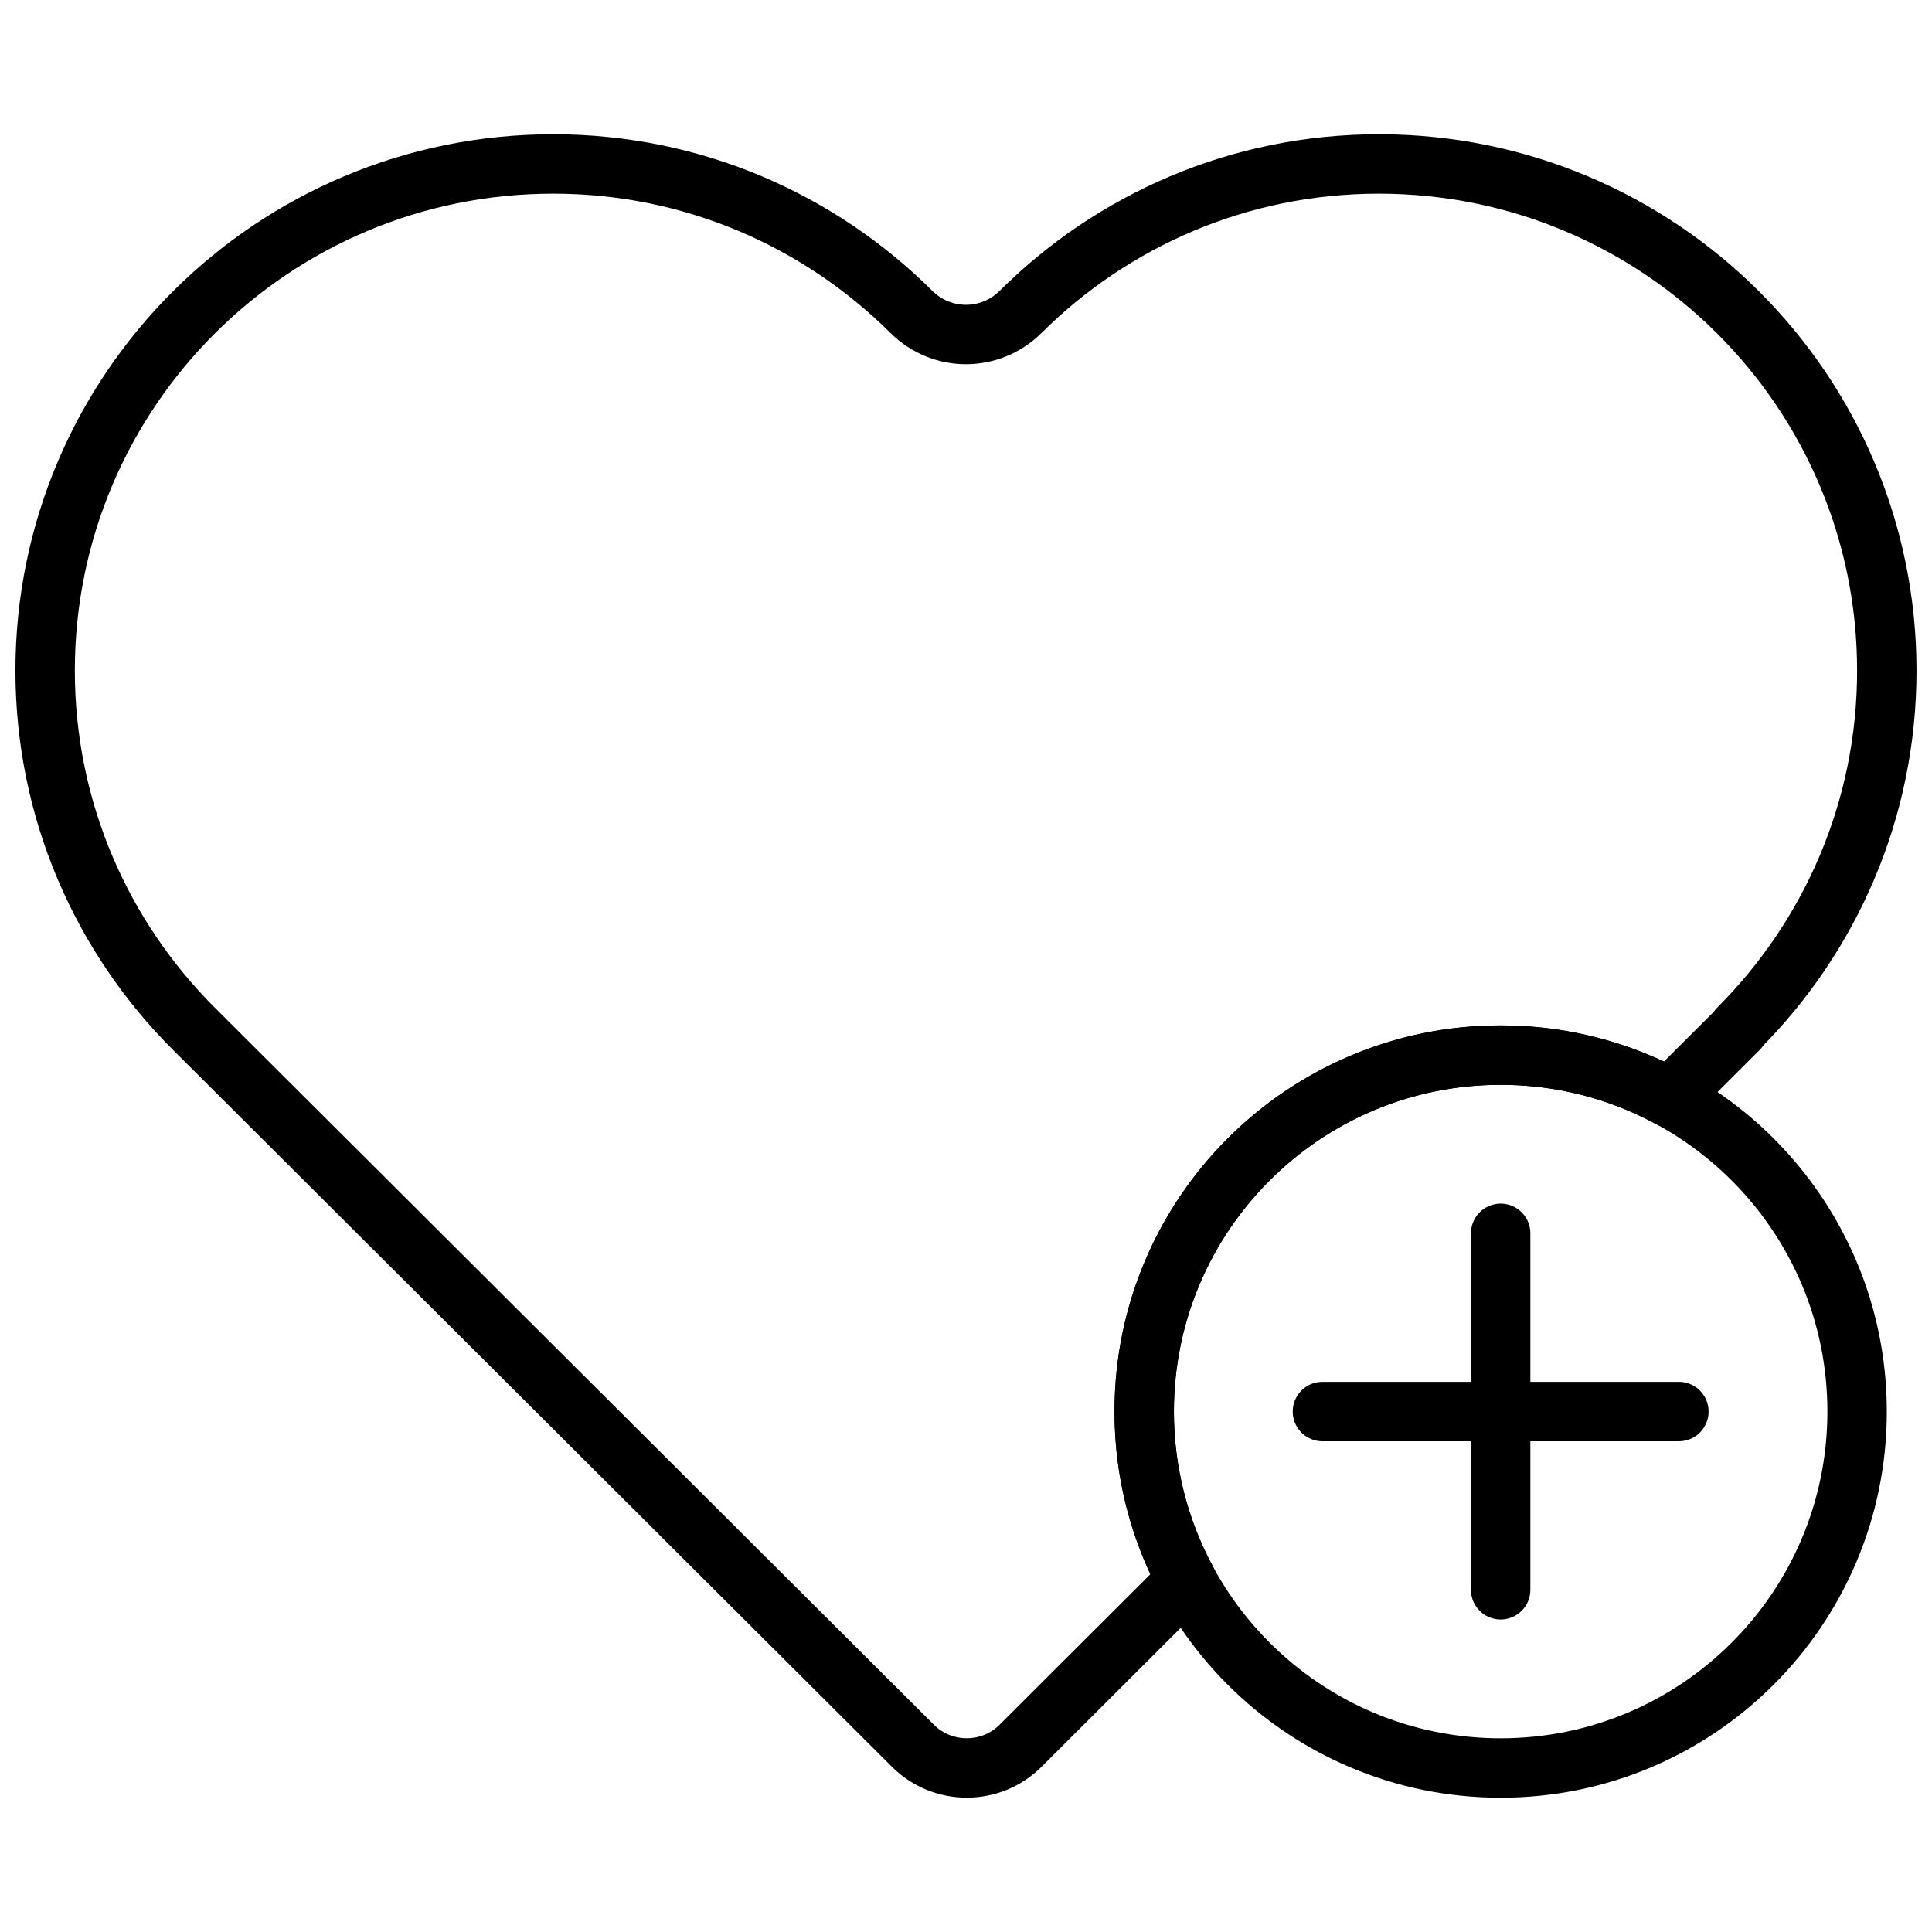 <?xml version="1.0" encoding="UTF-8"?>
<!-- Uploaded to: ICON Repo, www.svgrepo.com, Generator: ICON Repo Mixer Tools -->
<svg width="800px" height="800px" version="1.1" viewBox="144 144 512 512" xmlns="http://www.w3.org/2000/svg">
 <defs>
  <clipPath id="a">
   <path d="m148.09 179h503.81v442h-503.81z"/>
  </clipPath>
 </defs>
 <path transform="matrix(7.872 0 0 7.872 148.09 179.58)" d="m50 37v12" fill="none" stroke="#000000" stroke-linecap="round" stroke-miterlimit="10" stroke-width="2"/>
 <path transform="matrix(7.872 0 0 7.872 148.09 179.58)" d="m62 43c0 6.628-5.373 12-12 12-6.628 0-12-5.373-12-12 0-6.628 5.373-12 12-12 6.628 0 12 5.373 12 12" fill="none" stroke="#000000" stroke-linecap="round" stroke-linejoin="round" stroke-miterlimit="10" stroke-width="2"/>
 <path transform="matrix(7.872 0 0 7.872 148.09 179.58)" d="m56 43h-12" fill="none" stroke="#000000" stroke-linecap="round" stroke-miterlimit="10" stroke-width="2"/>
 <g clip-path="url(#a)">
  <path transform="matrix(7.872 0 0 7.872 148.09 179.58)" d="m38 43c0-6.627 5.373-12 12-12 2.06 0 3.998 0.52 5.692 1.435l2.324-2.32-0.013-0.013c3.087-3.086 4.997-7.343 4.997-12.046 0-9.42-7.658-17.056-17.103-17.056-4.709 0-8.964 1.904-12.054 4.976-1.027 1.021-2.658 1.021-3.685 0-3.09-3.072-7.346-4.976-12.055-4.976-9.445 0-17.103 7.636-17.103 17.056 0 4.717 1.921 8.987 5.025 12.074l24.19 24.122c0.999 0.996 2.625 0.995 3.623-9.93e-4l5.588-5.578c-0.909-1.689-1.426-3.621-1.426-5.673zm0 0" fill="none" stroke="#000000" stroke-linecap="round" stroke-linejoin="round" stroke-miterlimit="10" stroke-width="2"/>
 </g>
</svg>